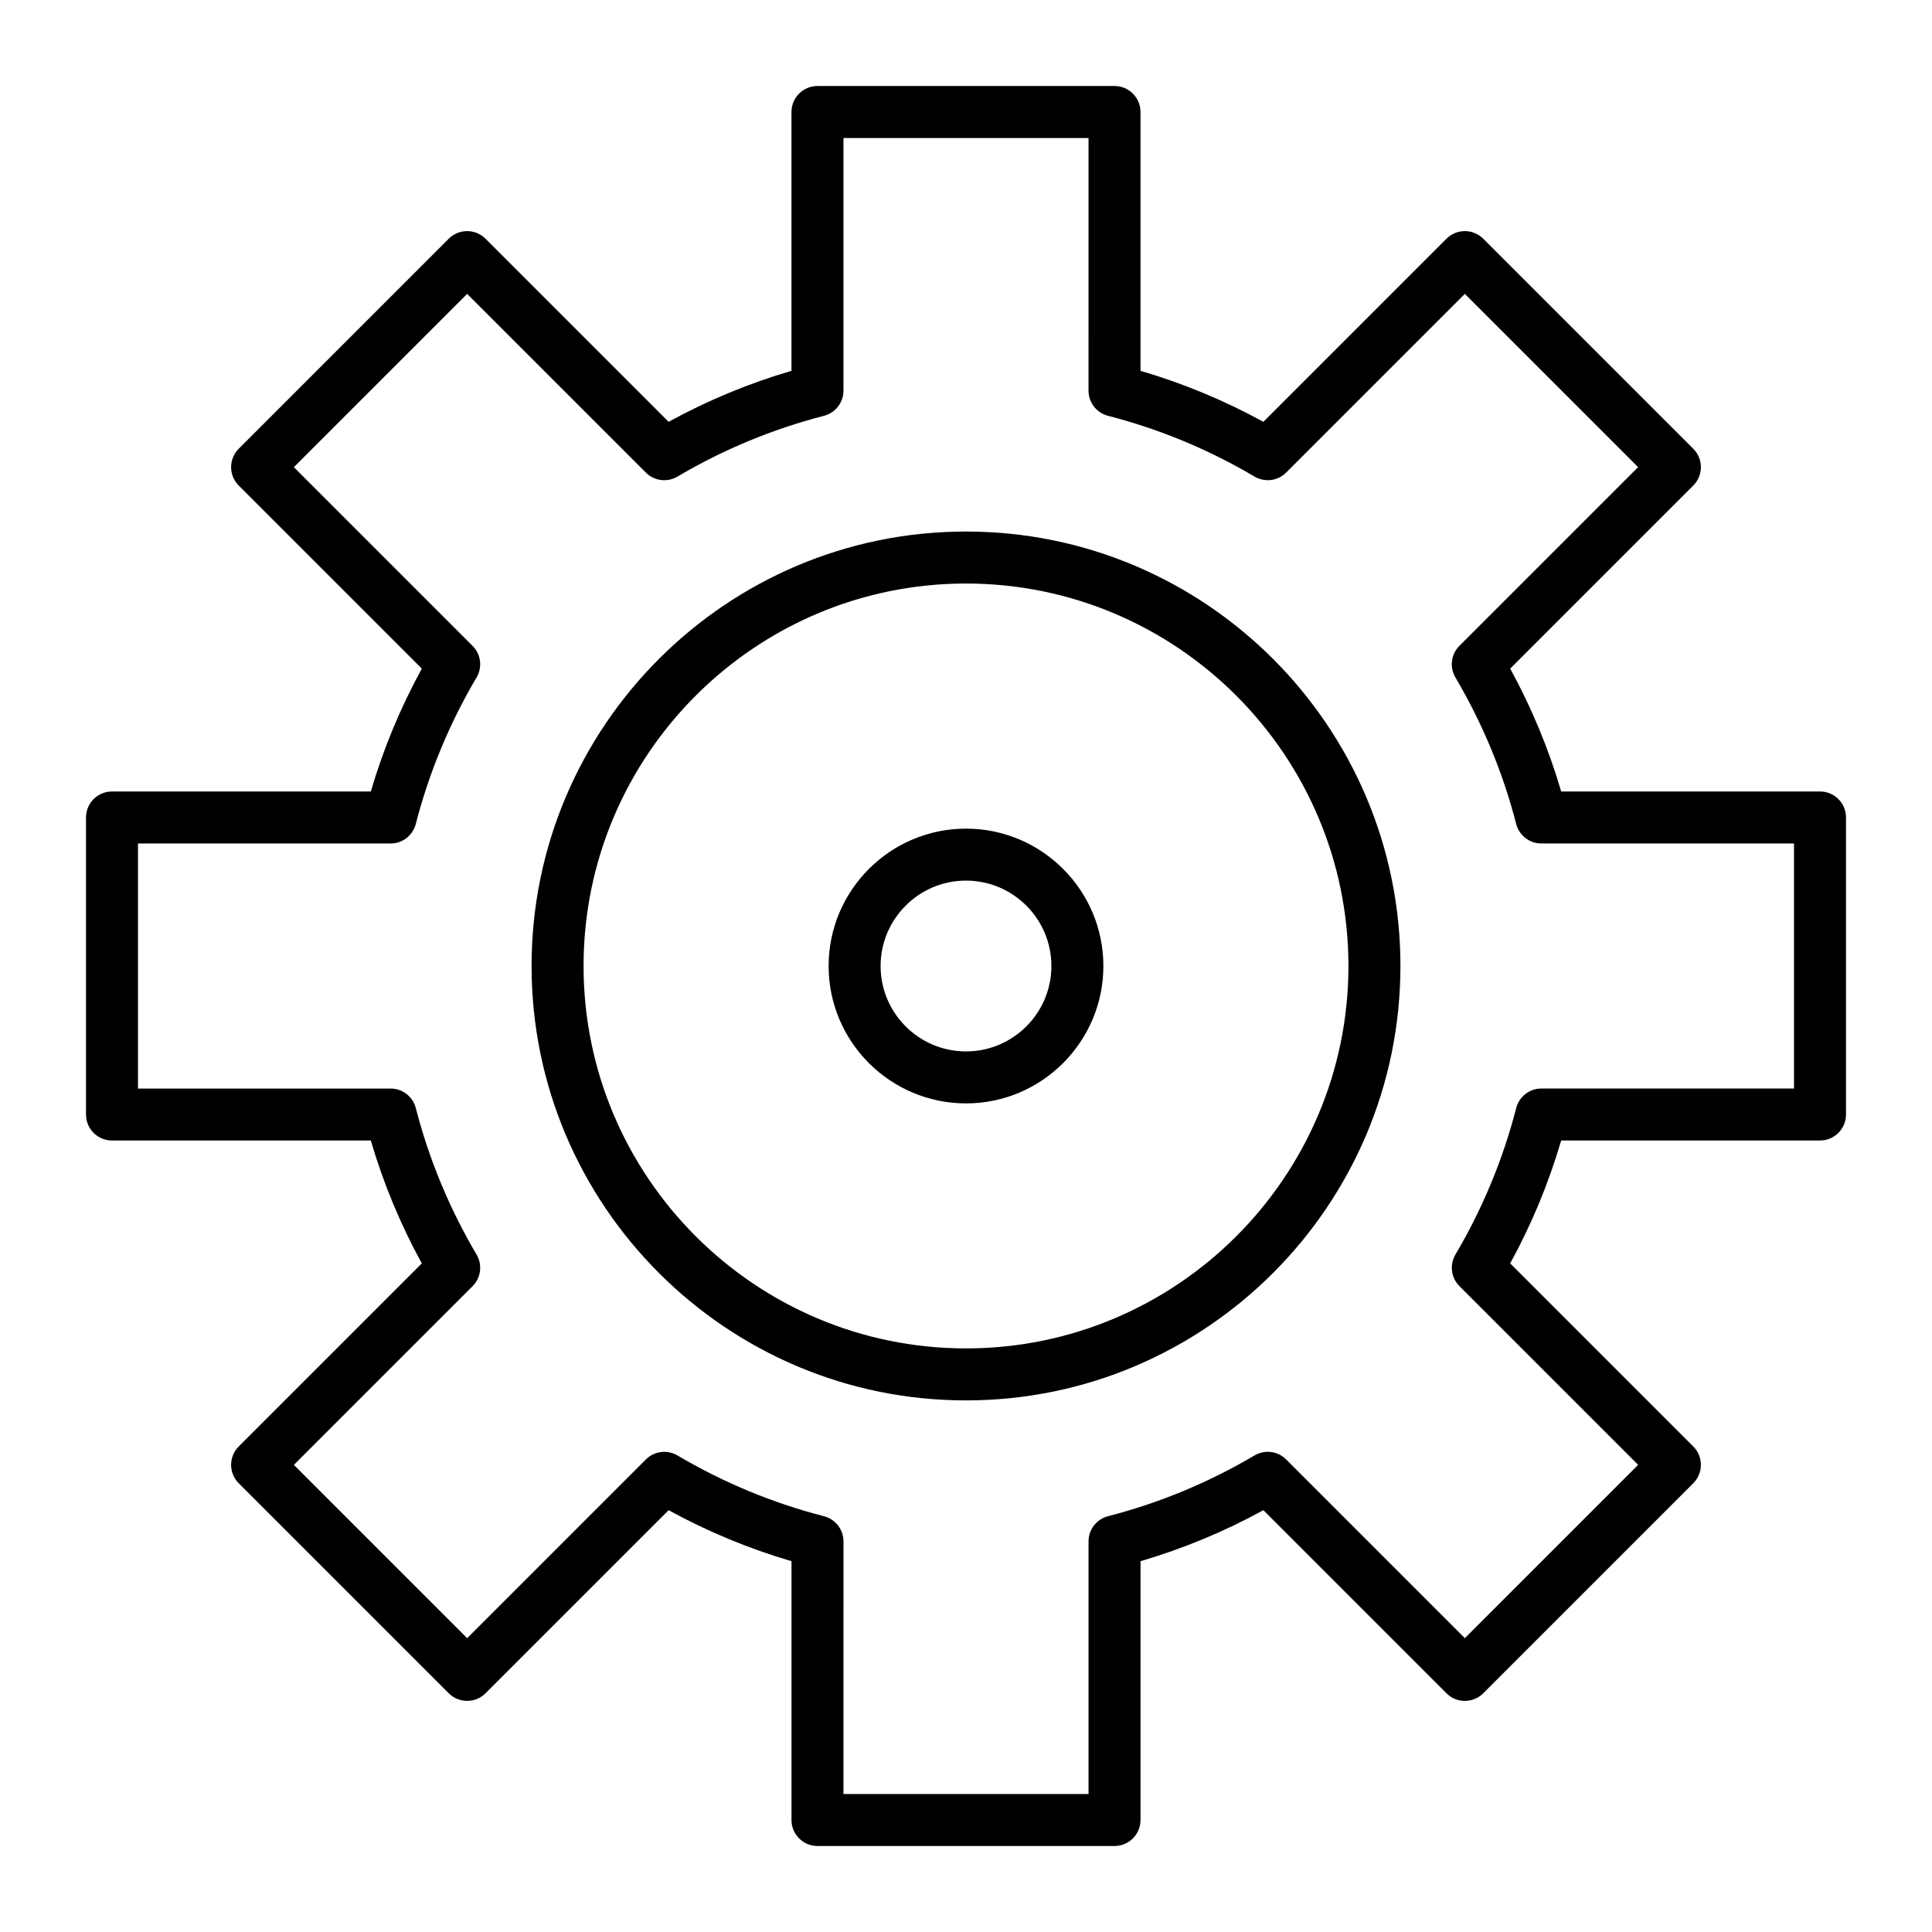 <?xml version="1.0" encoding="UTF-8"?>
<!-- Uploaded to: SVG Repo, www.svgrepo.com, Generator: SVG Repo Mixer Tools -->
<svg fill="#000000" width="800px" height="800px" version="1.1" viewBox="144 144 512 512" xmlns="http://www.w3.org/2000/svg">
 <g>
  <path d="m400 515.12c-63.48 0-115.13-51.645-115.13-115.13 0-63.48 51.645-115.13 115.13-115.13 63.48 0 115.13 51.645 115.13 115.13-0.004 63.484-51.648 115.13-115.13 115.13zm0-216.48c-55.887 0-101.35 45.469-101.35 101.35 0 55.887 45.469 101.35 101.35 101.35 55.887 0 101.35-45.469 101.35-101.35 0-55.883-45.469-101.35-101.35-101.35z"/>
  <path d="m400 436.41c-20.074 0-36.406-16.332-36.406-36.406s16.332-36.406 36.406-36.406 36.406 16.332 36.406 36.406-16.332 36.406-36.406 36.406zm0-59.039c-12.48 0-22.633 10.152-22.633 22.633s10.152 22.633 22.633 22.633 22.633-10.152 22.633-22.633c-0.004-12.48-10.152-22.633-22.633-22.633z"/>
  <path d="m439.36 633.21h-78.719c-3.805 0-6.887-3.082-6.887-6.887v-68.594c-11.285-3.305-22.203-7.836-32.562-13.512l-48.523 48.52c-2.688 2.688-7.051 2.688-9.742 0l-55.664-55.664c-1.293-1.293-2.016-3.043-2.016-4.871s0.727-3.578 2.016-4.871l48.52-48.516c-5.676-10.363-10.207-21.277-13.512-32.566h-68.59c-3.805 0-6.887-3.082-6.887-6.887v-78.719c0-3.805 3.082-6.887 6.887-6.887h68.594c3.305-11.285 7.836-22.203 13.512-32.562l-48.523-48.523c-1.293-1.293-2.016-3.043-2.016-4.871s0.727-3.578 2.016-4.871l55.664-55.664c2.688-2.688 7.051-2.691 9.742 0l48.52 48.52c10.363-5.676 21.277-10.207 32.562-13.512v-68.59c0-3.805 3.082-6.887 6.887-6.887h78.719c3.805 0 6.887 3.082 6.887 6.887v68.594c11.289 3.305 22.203 7.836 32.566 13.512l48.52-48.523c1.293-1.293 3.043-2.016 4.871-2.016s3.578 0.727 4.871 2.016l55.664 55.664c2.688 2.691 2.688 7.051 0 9.742l-48.52 48.52c5.676 10.363 10.207 21.277 13.512 32.562h68.594c3.805 0 6.887 3.082 6.887 6.887v78.719c0 3.805-3.082 6.887-6.887 6.887h-68.594c-3.305 11.289-7.836 22.203-13.512 32.566l48.52 48.516c1.293 1.293 2.016 3.043 2.016 4.871 0 1.828-0.727 3.578-2.016 4.871l-55.664 55.668c-2.691 2.688-7.051 2.688-9.742 0l-48.52-48.52c-10.363 5.676-21.277 10.207-32.562 13.512v68.594c0 3.805-3.082 6.887-6.887 6.887zm-71.832-13.777h64.945v-66.953c0-3.144 2.129-5.887 5.172-6.672 13.598-3.5 26.656-8.918 38.824-16.105 2.703-1.598 6.152-1.164 8.375 1.059l47.359 47.359 45.922-45.922-47.359-47.359c-2.223-2.223-2.656-5.668-1.059-8.375 7.188-12.164 12.605-25.23 16.105-38.824 0.785-3.043 3.527-5.172 6.672-5.172l66.945 0.004v-64.945h-66.953c-3.144 0-5.887-2.129-6.672-5.172-3.5-13.594-8.918-26.656-16.105-38.824-1.598-2.707-1.164-6.152 1.059-8.375l47.359-47.359-45.918-45.918-47.359 47.359c-2.223 2.223-5.672 2.656-8.375 1.059-12.164-7.188-25.227-12.605-38.824-16.105-3.043-0.785-5.172-3.527-5.172-6.672l0.004-66.949h-64.945v66.953c0 3.144-2.129 5.887-5.172 6.672-13.594 3.5-26.656 8.918-38.824 16.105-2.707 1.598-6.152 1.164-8.375-1.059l-47.359-47.359-45.922 45.918 47.359 47.359c2.223 2.223 2.66 5.668 1.059 8.375-7.188 12.164-12.605 25.227-16.105 38.824-0.785 3.043-3.527 5.172-6.672 5.172h-66.949v64.945h66.953c3.144 0 5.887 2.129 6.672 5.172 3.5 13.594 8.918 26.656 16.105 38.824 1.598 2.707 1.164 6.152-1.059 8.375l-47.359 47.359 45.922 45.922 47.359-47.359c2.223-2.223 5.668-2.66 8.375-1.059 12.168 7.188 25.227 12.605 38.824 16.105 3.043 0.785 5.172 3.527 5.172 6.672z"/>
 </g>
</svg>